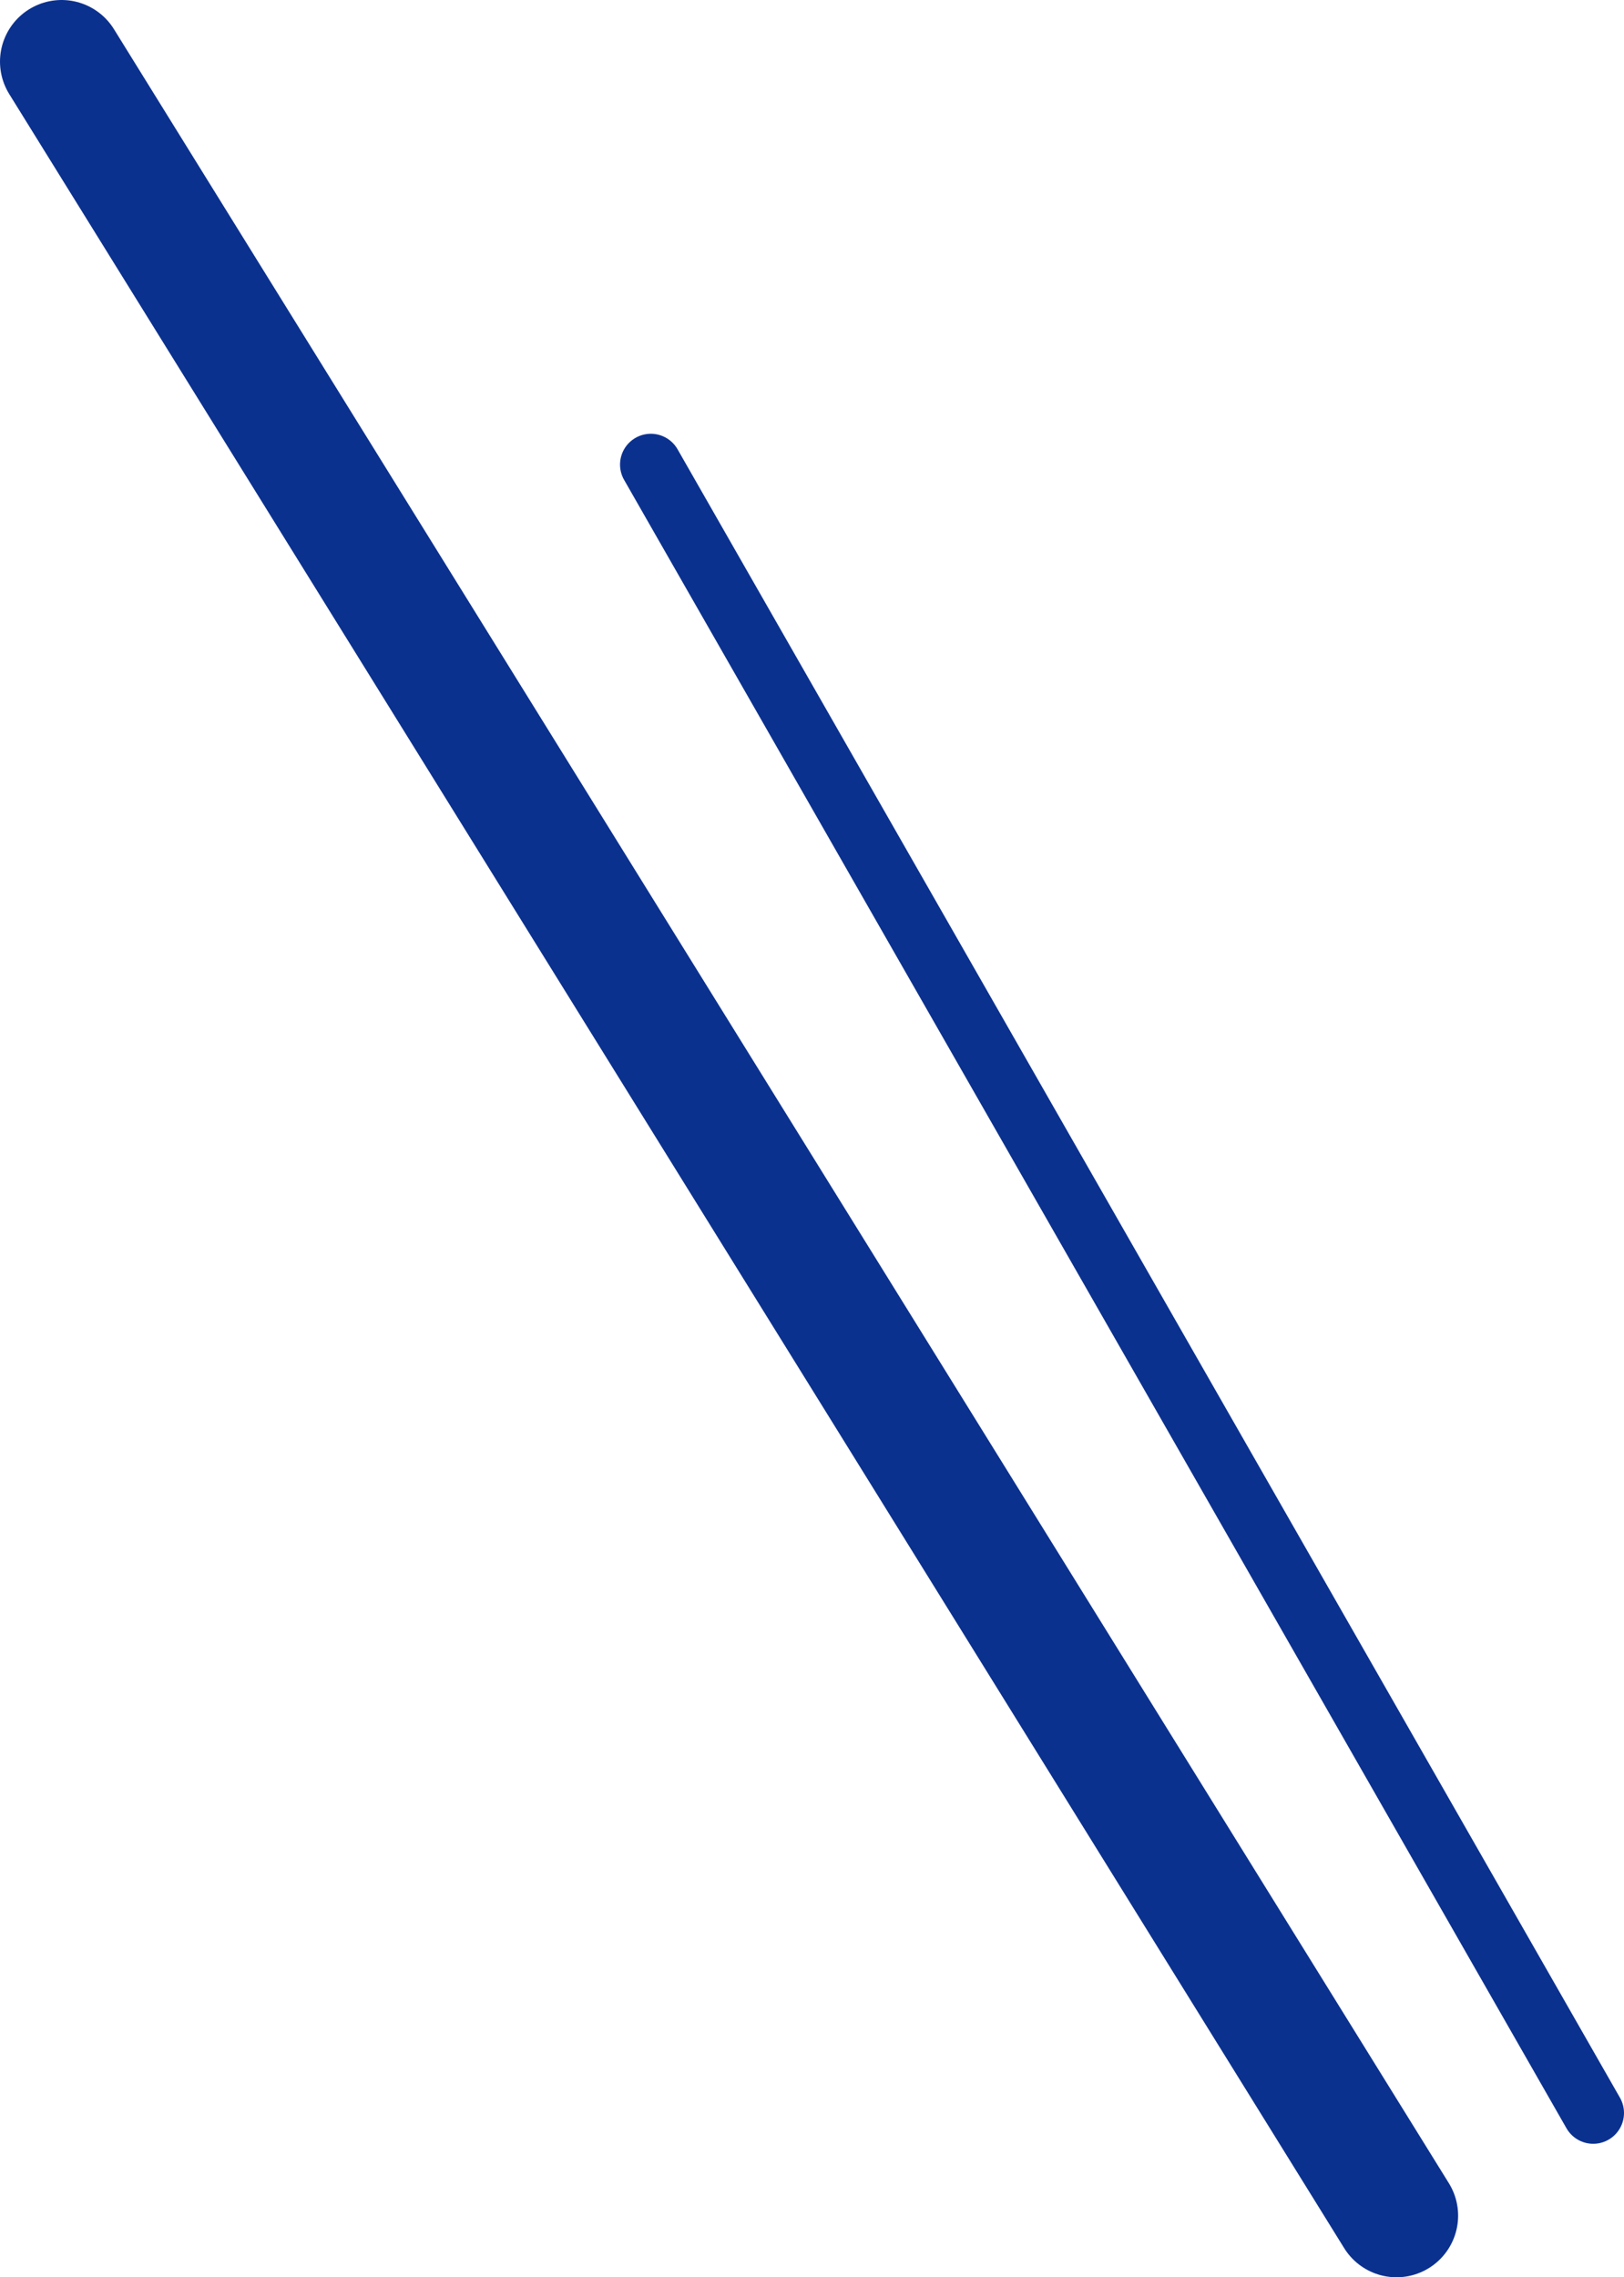 <?xml version="1.0" encoding="UTF-8"?><svg id="_レイヤー_2" xmlns="http://www.w3.org/2000/svg" viewBox="0 0 39.55 55.44"><defs><style>.cls-1{stroke-width:3px;}.cls-1,.cls-2{fill:none;stroke:#0b318f;stroke-linecap:round;stroke-linejoin:round;}.cls-2{stroke-width:1.5px;}</style></defs><g id="_文字"><line class="cls-1" x1="1.5" y1="1.5" x2="34.01" y2="53.94"/><line class="cls-2" x1="15.85" y1="11.31" x2="38.8" y2="51.44"/></g></svg>